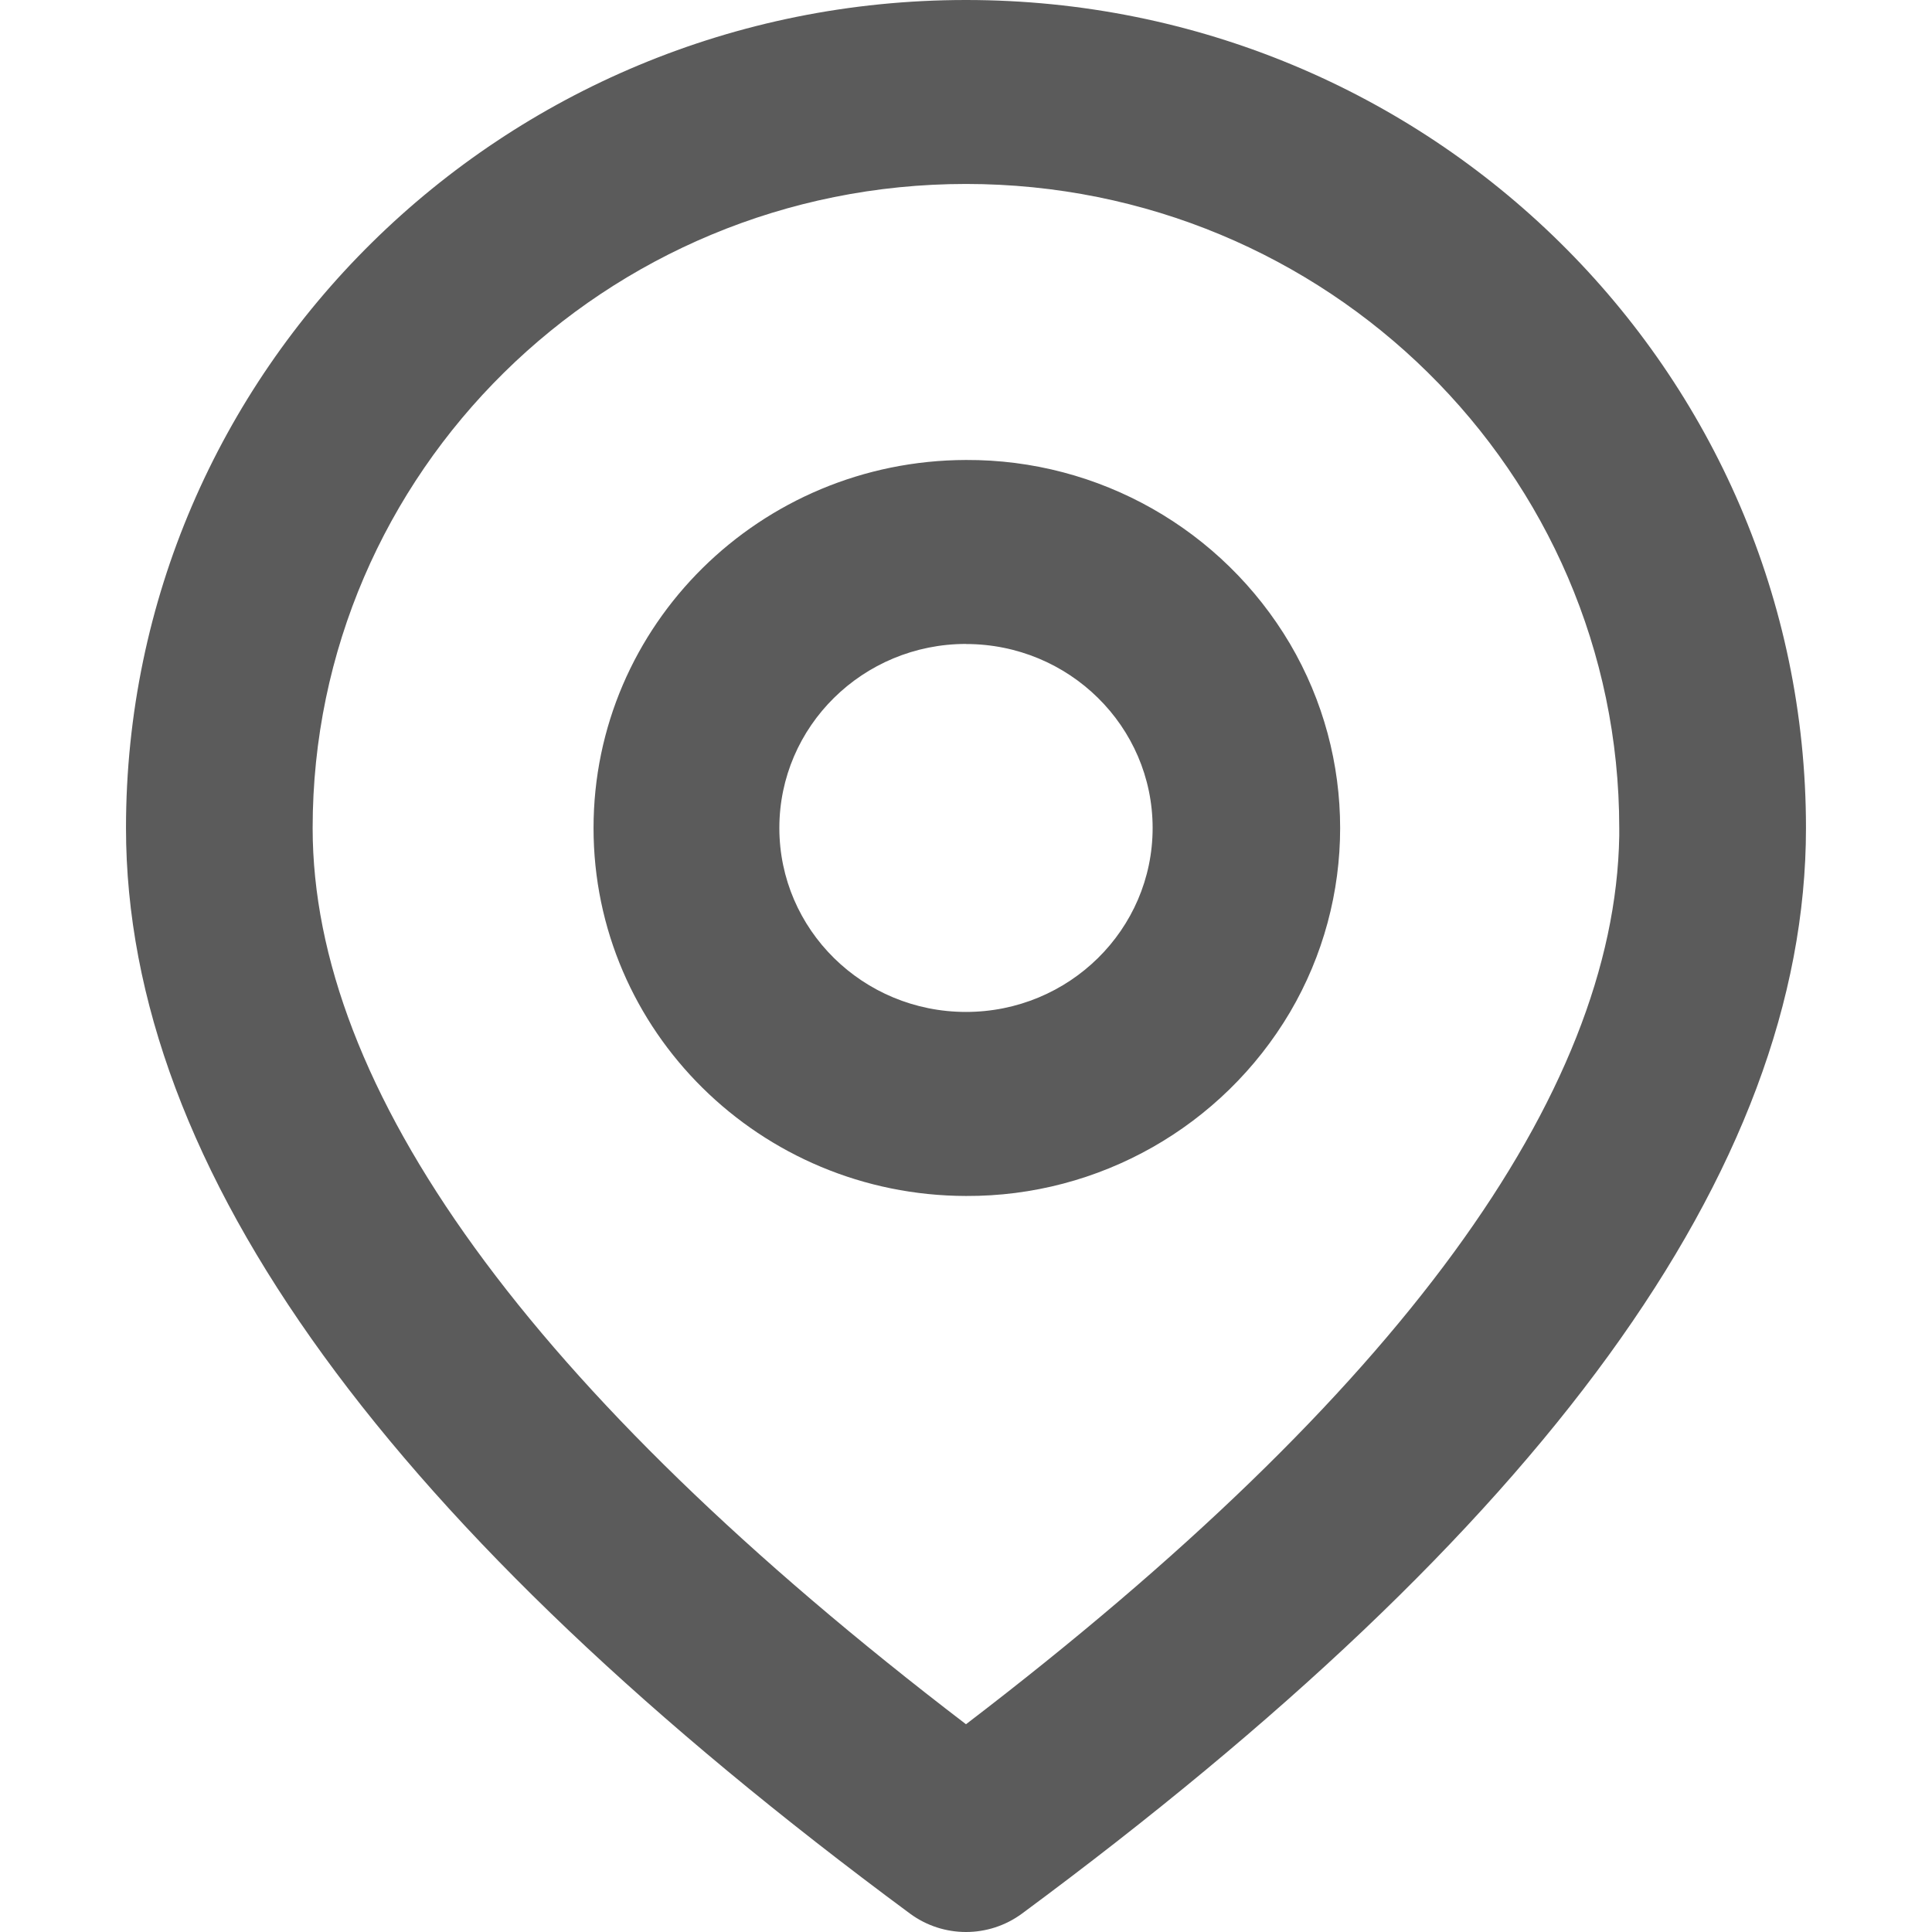 <?xml version="1.0" encoding="UTF-8"?>
<!-- Generator: Adobe Illustrator 17.0.0, SVG Export Plug-In . SVG Version: 6.00 Build 0)  -->
<svg xmlns="http://www.w3.org/2000/svg" xmlns:xlink="http://www.w3.org/1999/xlink" version="1.1" id="图层_1" x="0px" y="0px" width="200px" height="200px" viewBox="0 0 200 200" xml:space="preserve">
<path fill="#5B5B5B" d="M99.999,0c48.025,0,86.955,38.373,86.955,85.712c0,35.478-27.443,72.669-81.155,112.381  c-3.449,2.543-8.151,2.543-11.6,0C40.487,158.381,13.043,121.19,13.043,85.712C13.043,38.373,51.973,0,99.999,0z M99.999,19.043  c-37.356,0-67.634,29.852-67.634,66.669c0,26.895,22.208,58.069,67.634,92.781c44.956-34.356,67.164-65.234,67.625-91.938v-0.843  C167.624,48.895,137.355,19.043,99.999,19.043L99.999,19.043z"></path>
<path fill="#5B5B5B" d="M99.999,47.617c13.765-0.064,26.531,7.178,33.539,19.026c6.924,11.773,6.924,26.374,0,38.147  c-7.01,11.845-19.775,19.083-33.539,19.017c-21.304-0.043-38.556-17.087-38.556-38.086C61.443,64.704,78.686,47.669,99.999,47.617z   M99.999,66.66c-10.669,0-19.321,8.53-19.321,19.052s8.652,19.043,19.321,19.043c10.669,0,19.321-8.522,19.321-19.043  s-8.652-19.043-19.321-19.043V66.66z"></path>
</svg>
